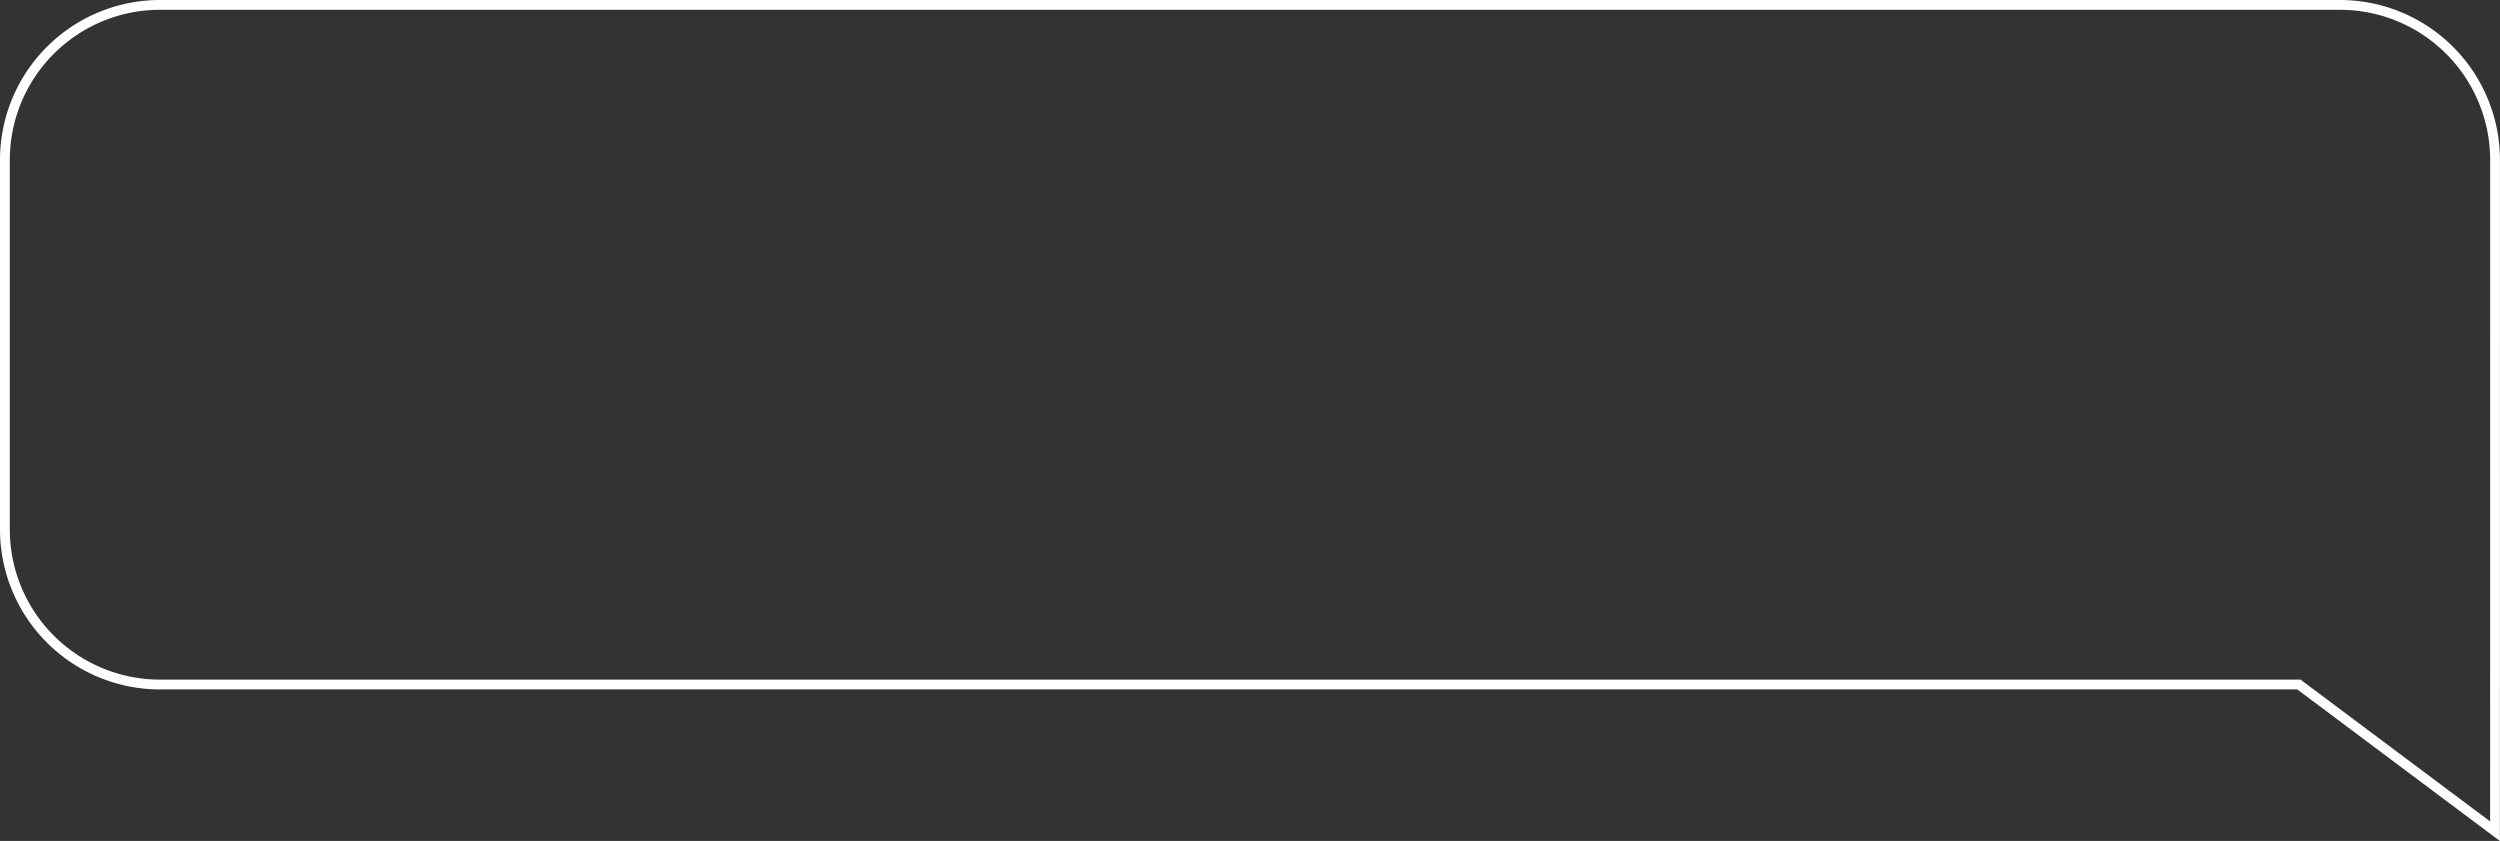 <?xml version="1.0" encoding="UTF-8" standalone="no"?><svg xmlns="http://www.w3.org/2000/svg" xmlns:xlink="http://www.w3.org/1999/xlink" fill="#000000" height="533.5" preserveAspectRatio="xMidYMid meet" version="1" viewBox="0.0 0.0 1586.0 533.5" width="1586" zoomAndPan="magnify"><rect x="0.0" y="0.0" width="1586.0" height="533.5" fill="#333333" stroke="none"/><g data-name="Layer 2"><g data-name="Layer 1" id="change1_1"><path d="M1585.949,533.539l-128.553-96.166H101.412A101.524,101.524,0,0,1,0,335.964V101.415A101.526,101.526,0,0,1,101.412,0h1383.149a101.528,101.528,0,0,1,101.415,101.415ZM101.412,6.221A95.3,95.3,0,0,0,6.221,101.415V335.964a95.299,95.299,0,0,0,95.191,95.188H1459.467l120.261,89.969.027-419.706a95.301,95.301,0,0,0-95.194-95.194Z" fill="#ffffff"/></g></g></svg>